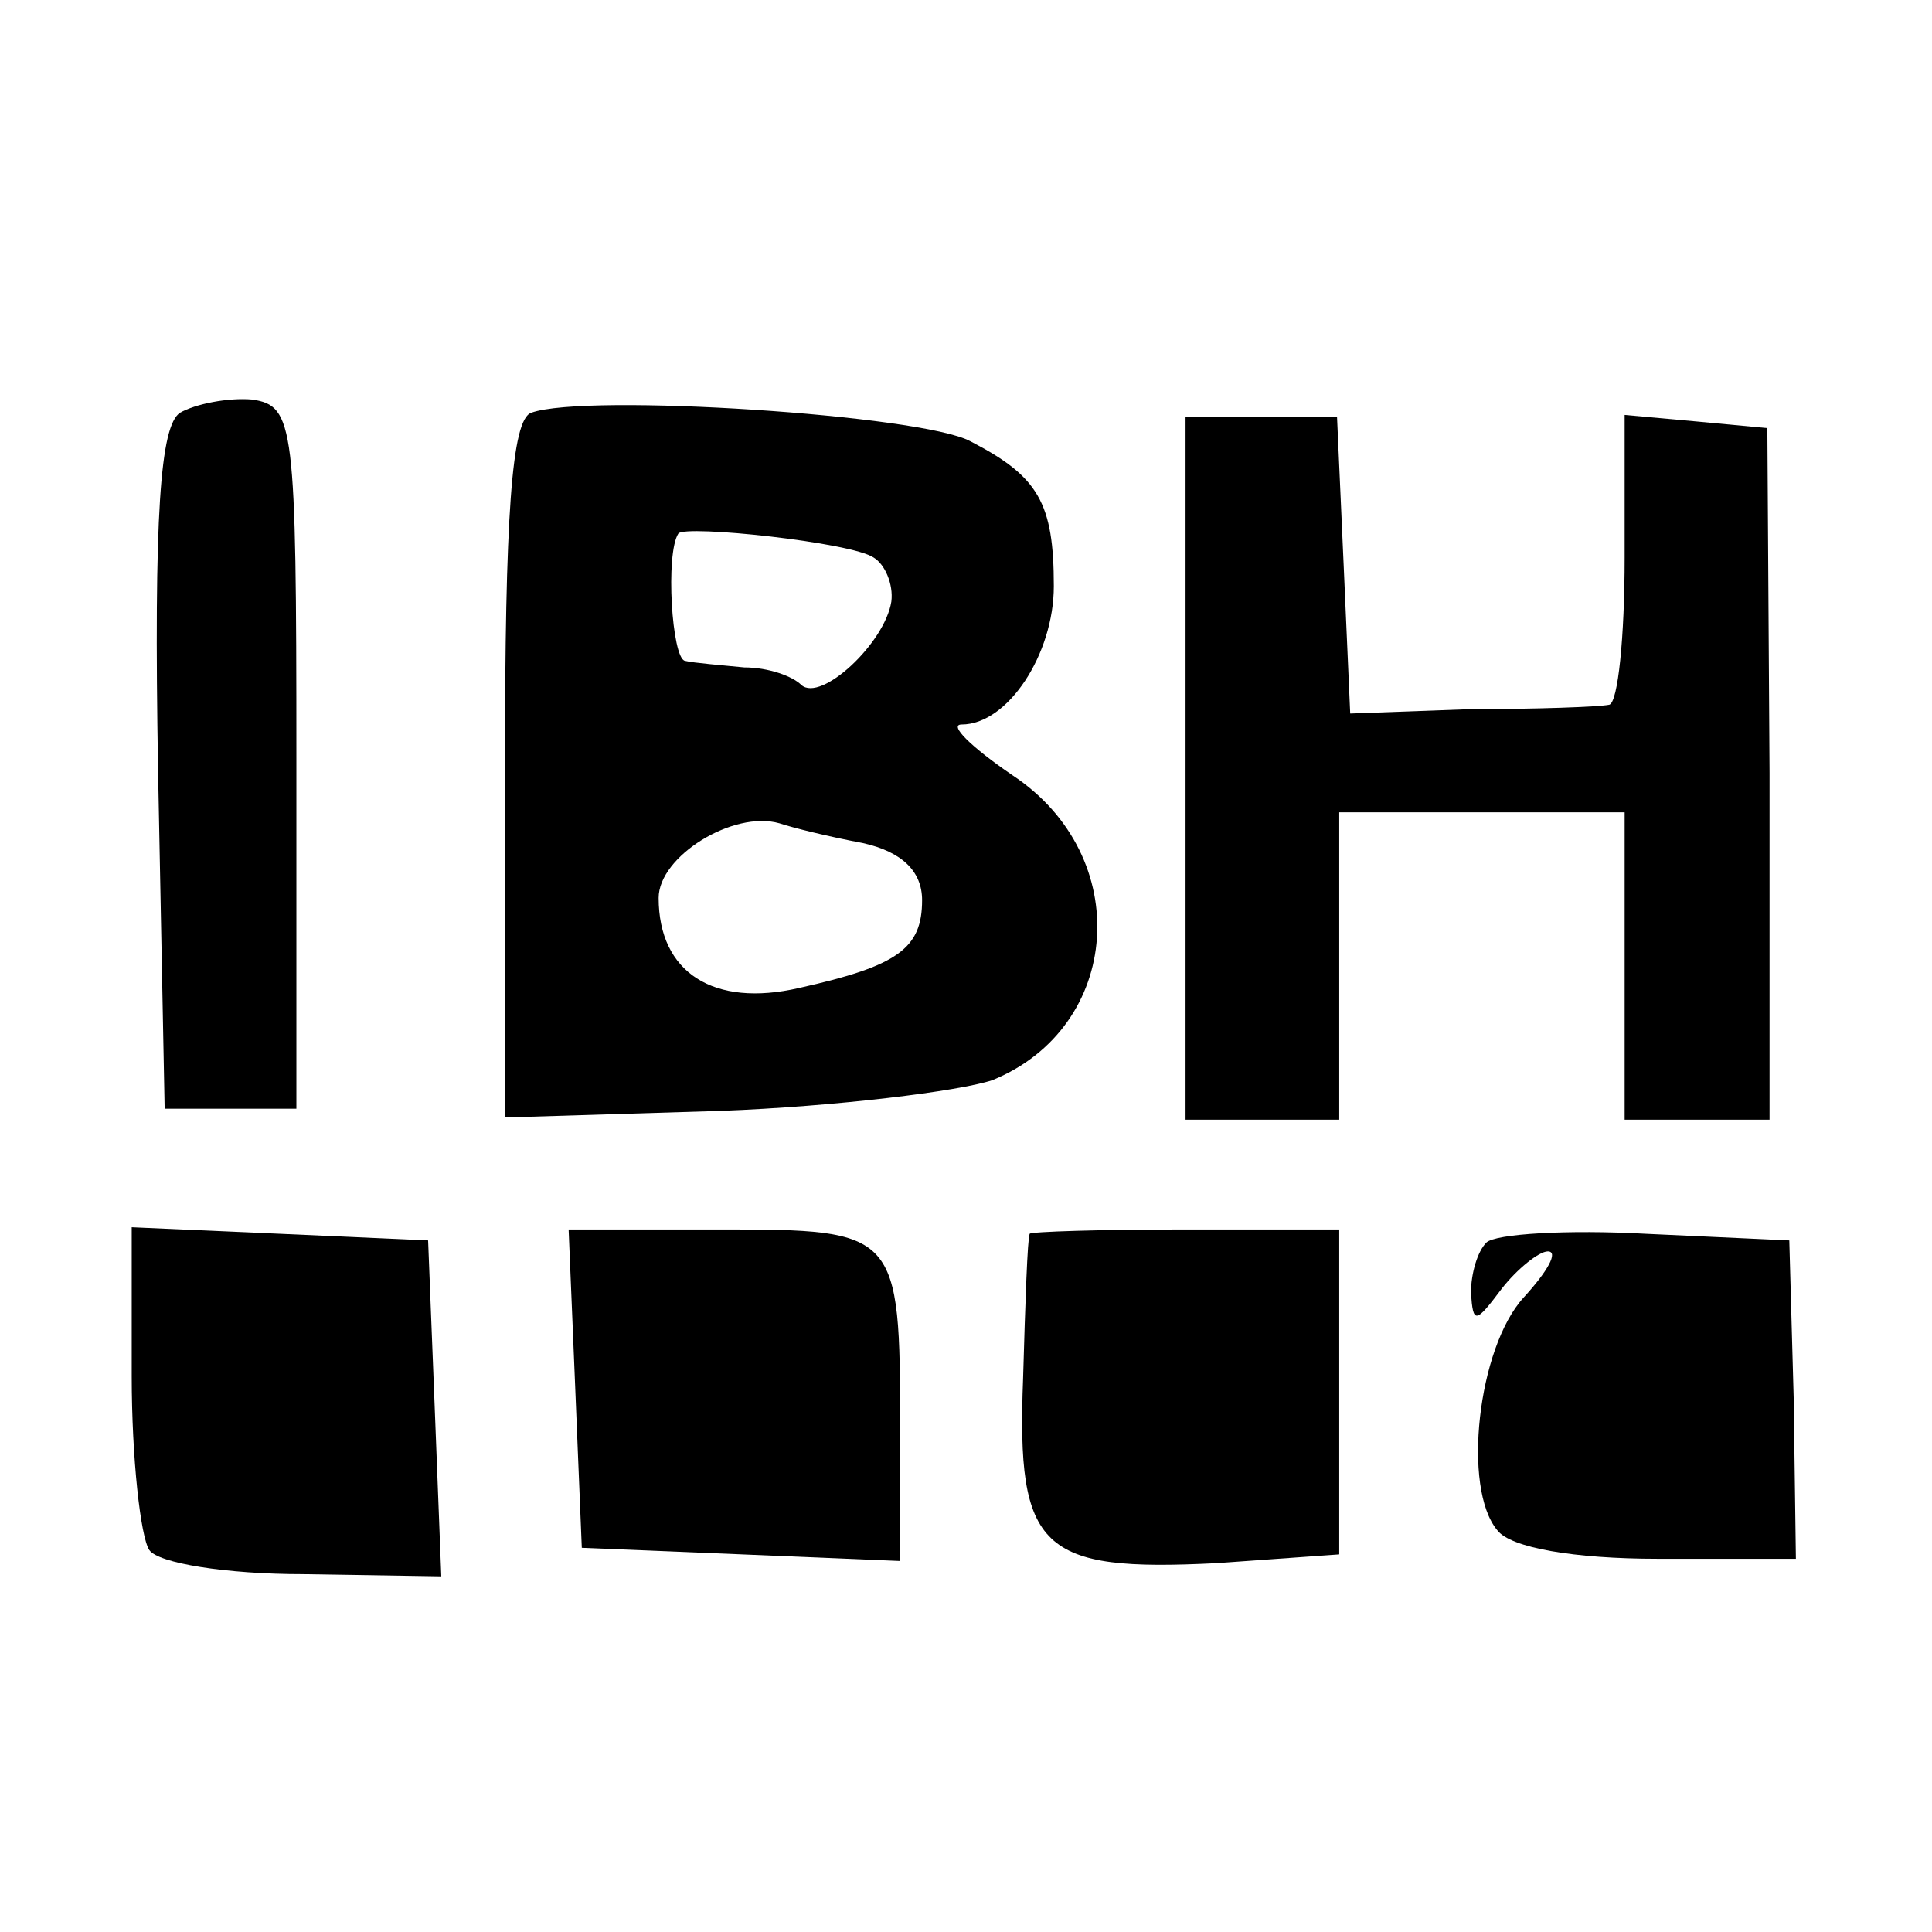 <?xml version="1.0" standalone="no"?>
<!DOCTYPE svg PUBLIC "-//W3C//DTD SVG 20010904//EN"
 "http://www.w3.org/TR/2001/REC-SVG-20010904/DTD/svg10.dtd">
<svg version="1.0" xmlns="http://www.w3.org/2000/svg"
 width="88pt" height="88pt" viewBox="0 0 88 88"
 preserveAspectRatio="xMidYMid meet">
<g transform="translate(0,88) scale(0.1,-0.1)"
fill="#000000" stroke="none">
<path d="M82 692 c-9 -6 -12 -46 -10 -163 l3 -154 30 0 30 0 0 160 c0 152 -1
160 -20 163 -11 1 -26 -2 -33 -6z"/>
<path d="M242 692 c-9 -3 -12 -47 -12 -162 l0 -159 98 3 c53 2 109 9 124 14
59 24 65 102 9 139 -19 13 -29 23 -23 23 21 0 42 32 42 63 0 38 -7 50 -38 66
-22 12 -175 22 -200 13z m156 -66 c5 -3 9 -12 8 -20 -3 -19 -32 -46 -41 -38
-4 4 -15 8 -26 8 -10 1 -23 2 -27 3 -6 1 -9 49 -3 58 3 4 79 -4 89 -11z m-5
-130 c18 -4 27 -13 27 -26 0 -22 -11 -30 -56 -40 -39 -9 -64 7 -64 41 0 19 34
40 55 34 6 -2 22 -6 38 -9z"/>
<path d="M540 530 l0 -160 35 0 35 0 0 70 0 70 65 0 65 0 0 -70 0 -70 33 0 33
0 0 158 -1 157 -32 3 -33 3 0 -65 c0 -36 -3 -66 -7 -67 -5 -1 -33 -2 -63 -2
l-55 -2 -3 68 -3 67 -34 0 -35 0 0 -160z"/>
<path d="M60 253 c0 -37 4 -73 8 -79 4 -6 35 -11 70 -11 l63 -1 -3 77 -3 76
-67 3 -68 3 0 -68z"/>
<path d="M262 248 l3 -73 73 -3 72 -3 0 60 c0 90 -1 91 -82 91 l-69 0 3 -72z"/>
<path d="M469 318 c-1 -2 -2 -31 -3 -66 -3 -78 8 -88 88 -84 l56 4 0 74 0 74
-70 0 c-38 0 -71 -1 -71 -2z"/>
<path d="M677 314 c-4 -4 -7 -14 -7 -23 1 -14 2 -14 14 2 7 9 17 17 21 17 5 0
0 -9 -11 -21 -21 -23 -28 -87 -12 -106 6 -8 35 -13 73 -13 l63 0 -1 73 -2 72
-65 3 c-36 2 -69 0 -73 -4z"/>
</g>
</svg>
